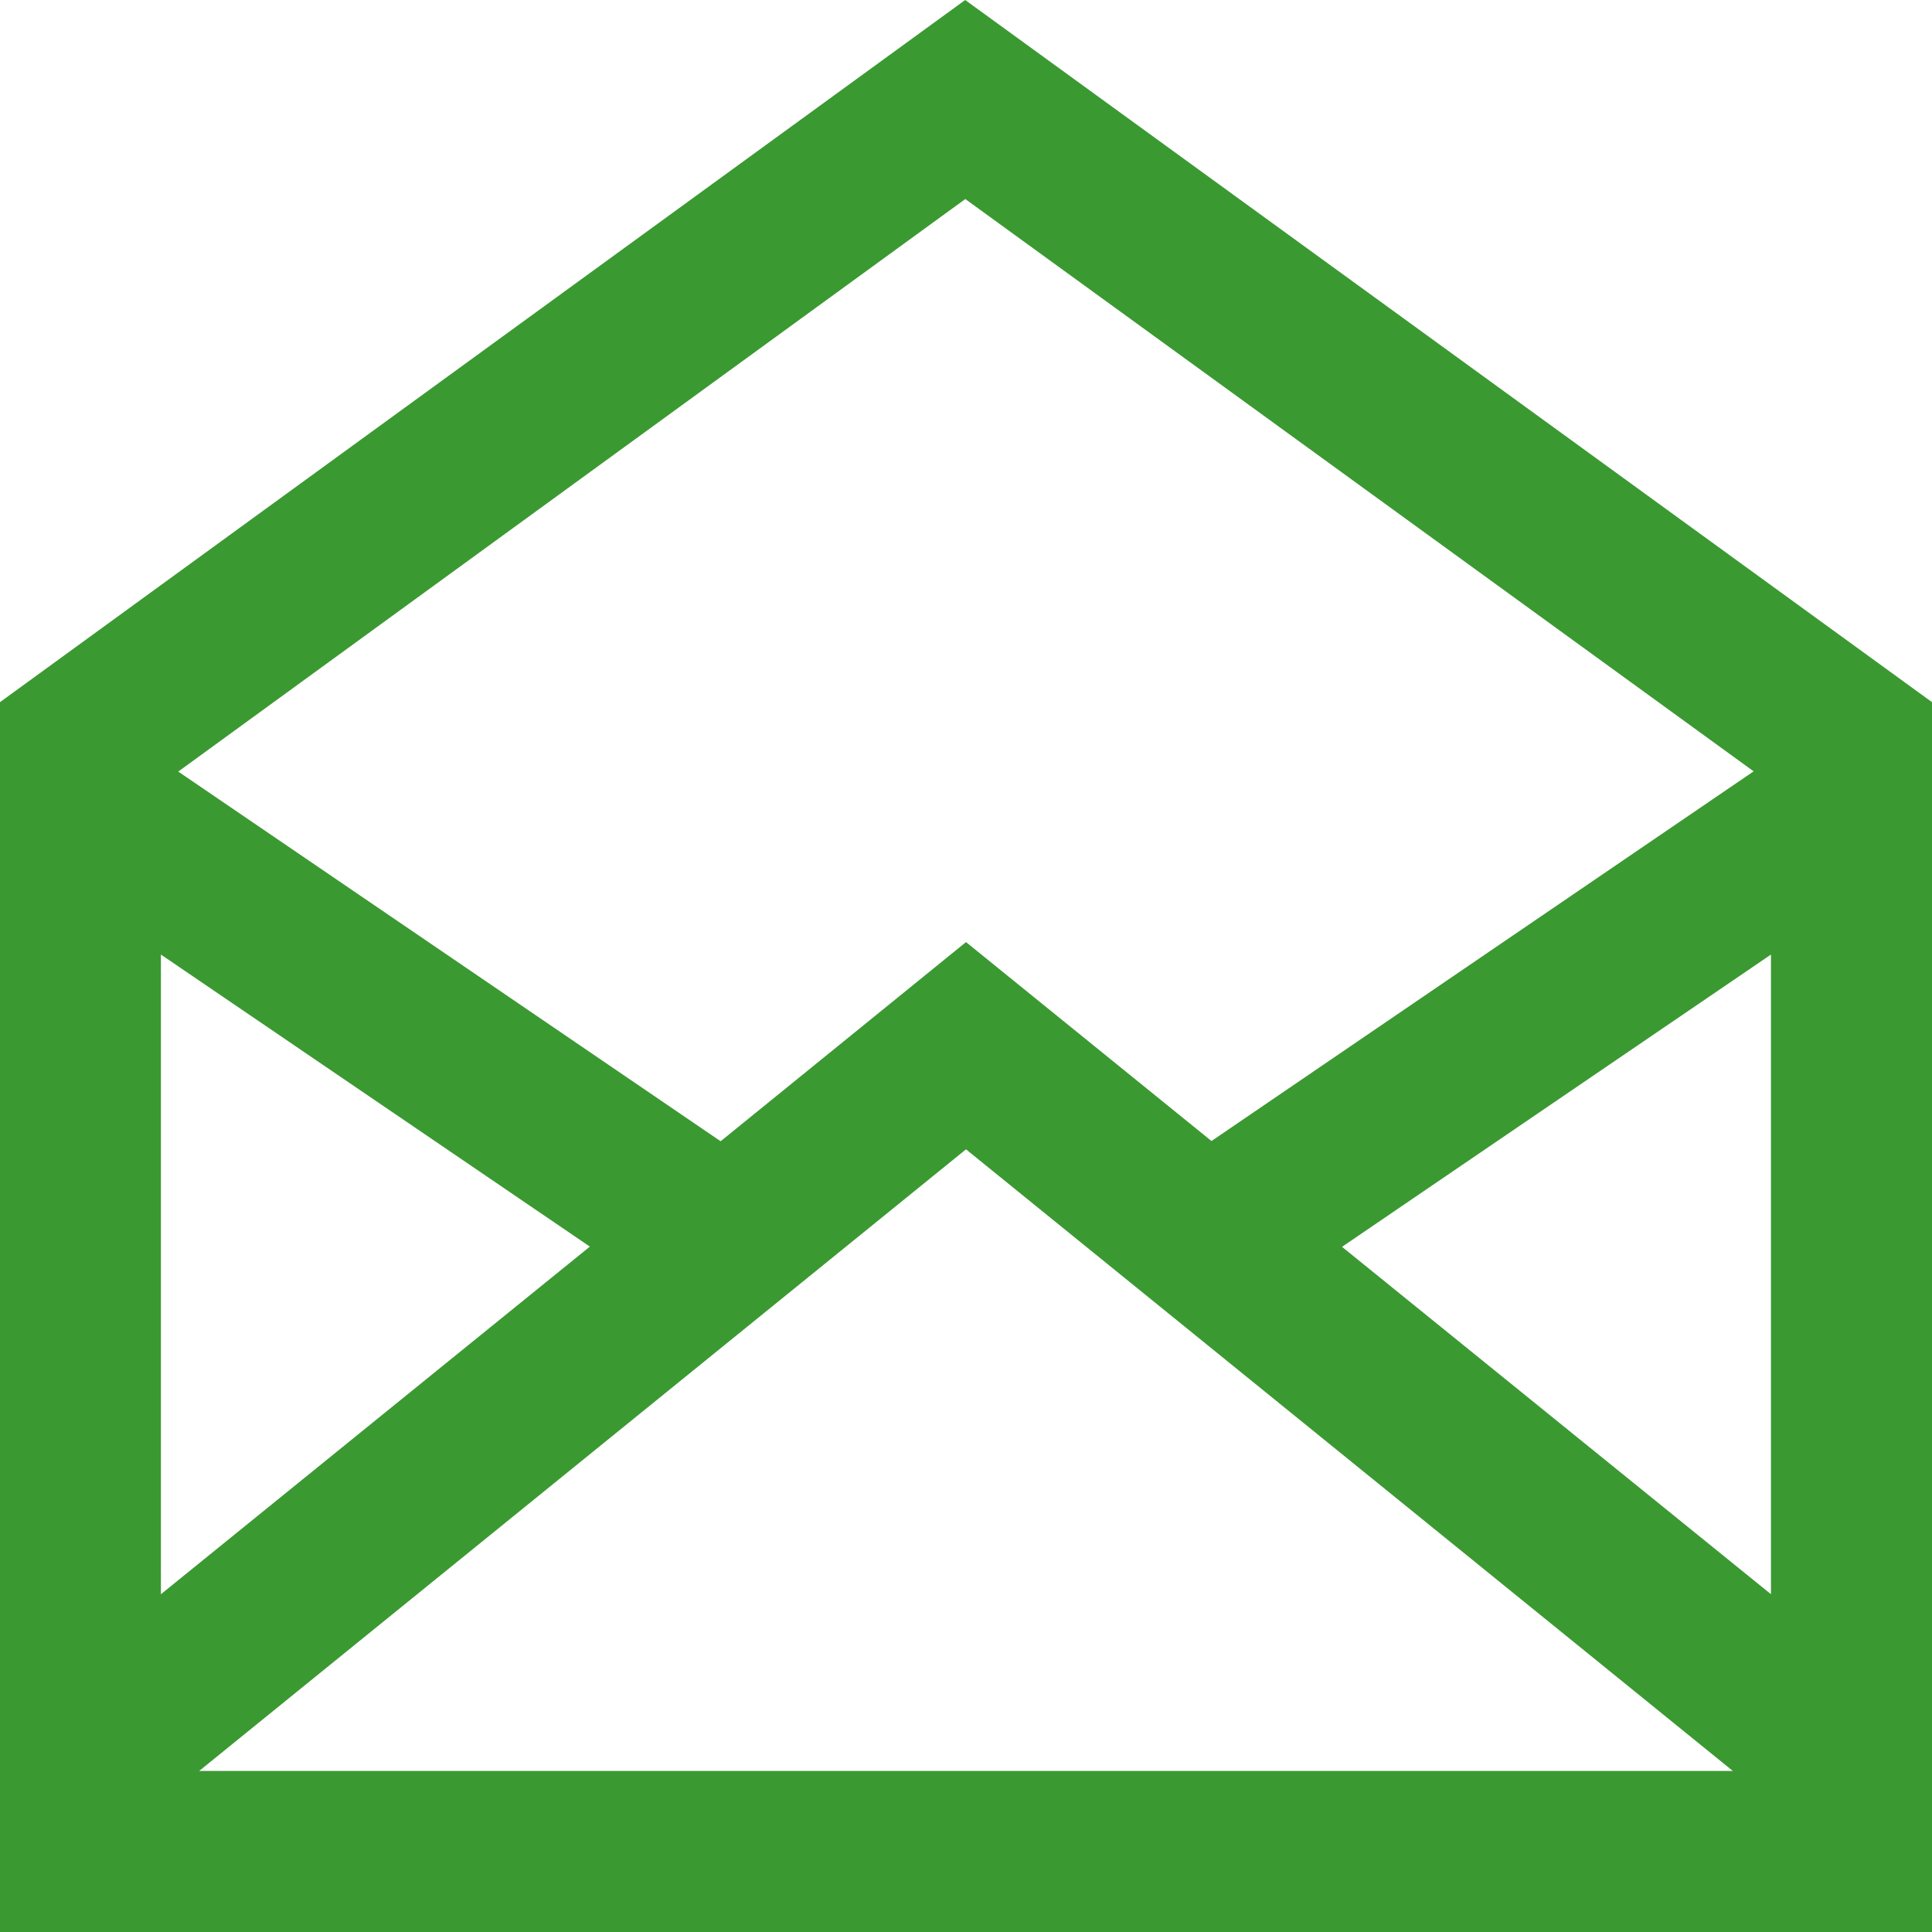 <svg xmlns="http://www.w3.org/2000/svg" width="16.724" height="16.724" viewBox="0 0 16.724 16.724">
  <path id="Shape" d="M16.724,16.724H0V6.078L8.355,0l8.369,6.078V16.724ZM8.362,9.949,1.724,15.33H15ZM15.33,8.263l-3.713,2.53L15.33,13.8Zm-13.937,0V13.8l3.713-3.009ZM8.356,1.723,1.543,6.679l4.695,3.2L8.362,8.155l2.125,1.722,4.693-3.2Z" fill="#3b9932"/>
</svg>
